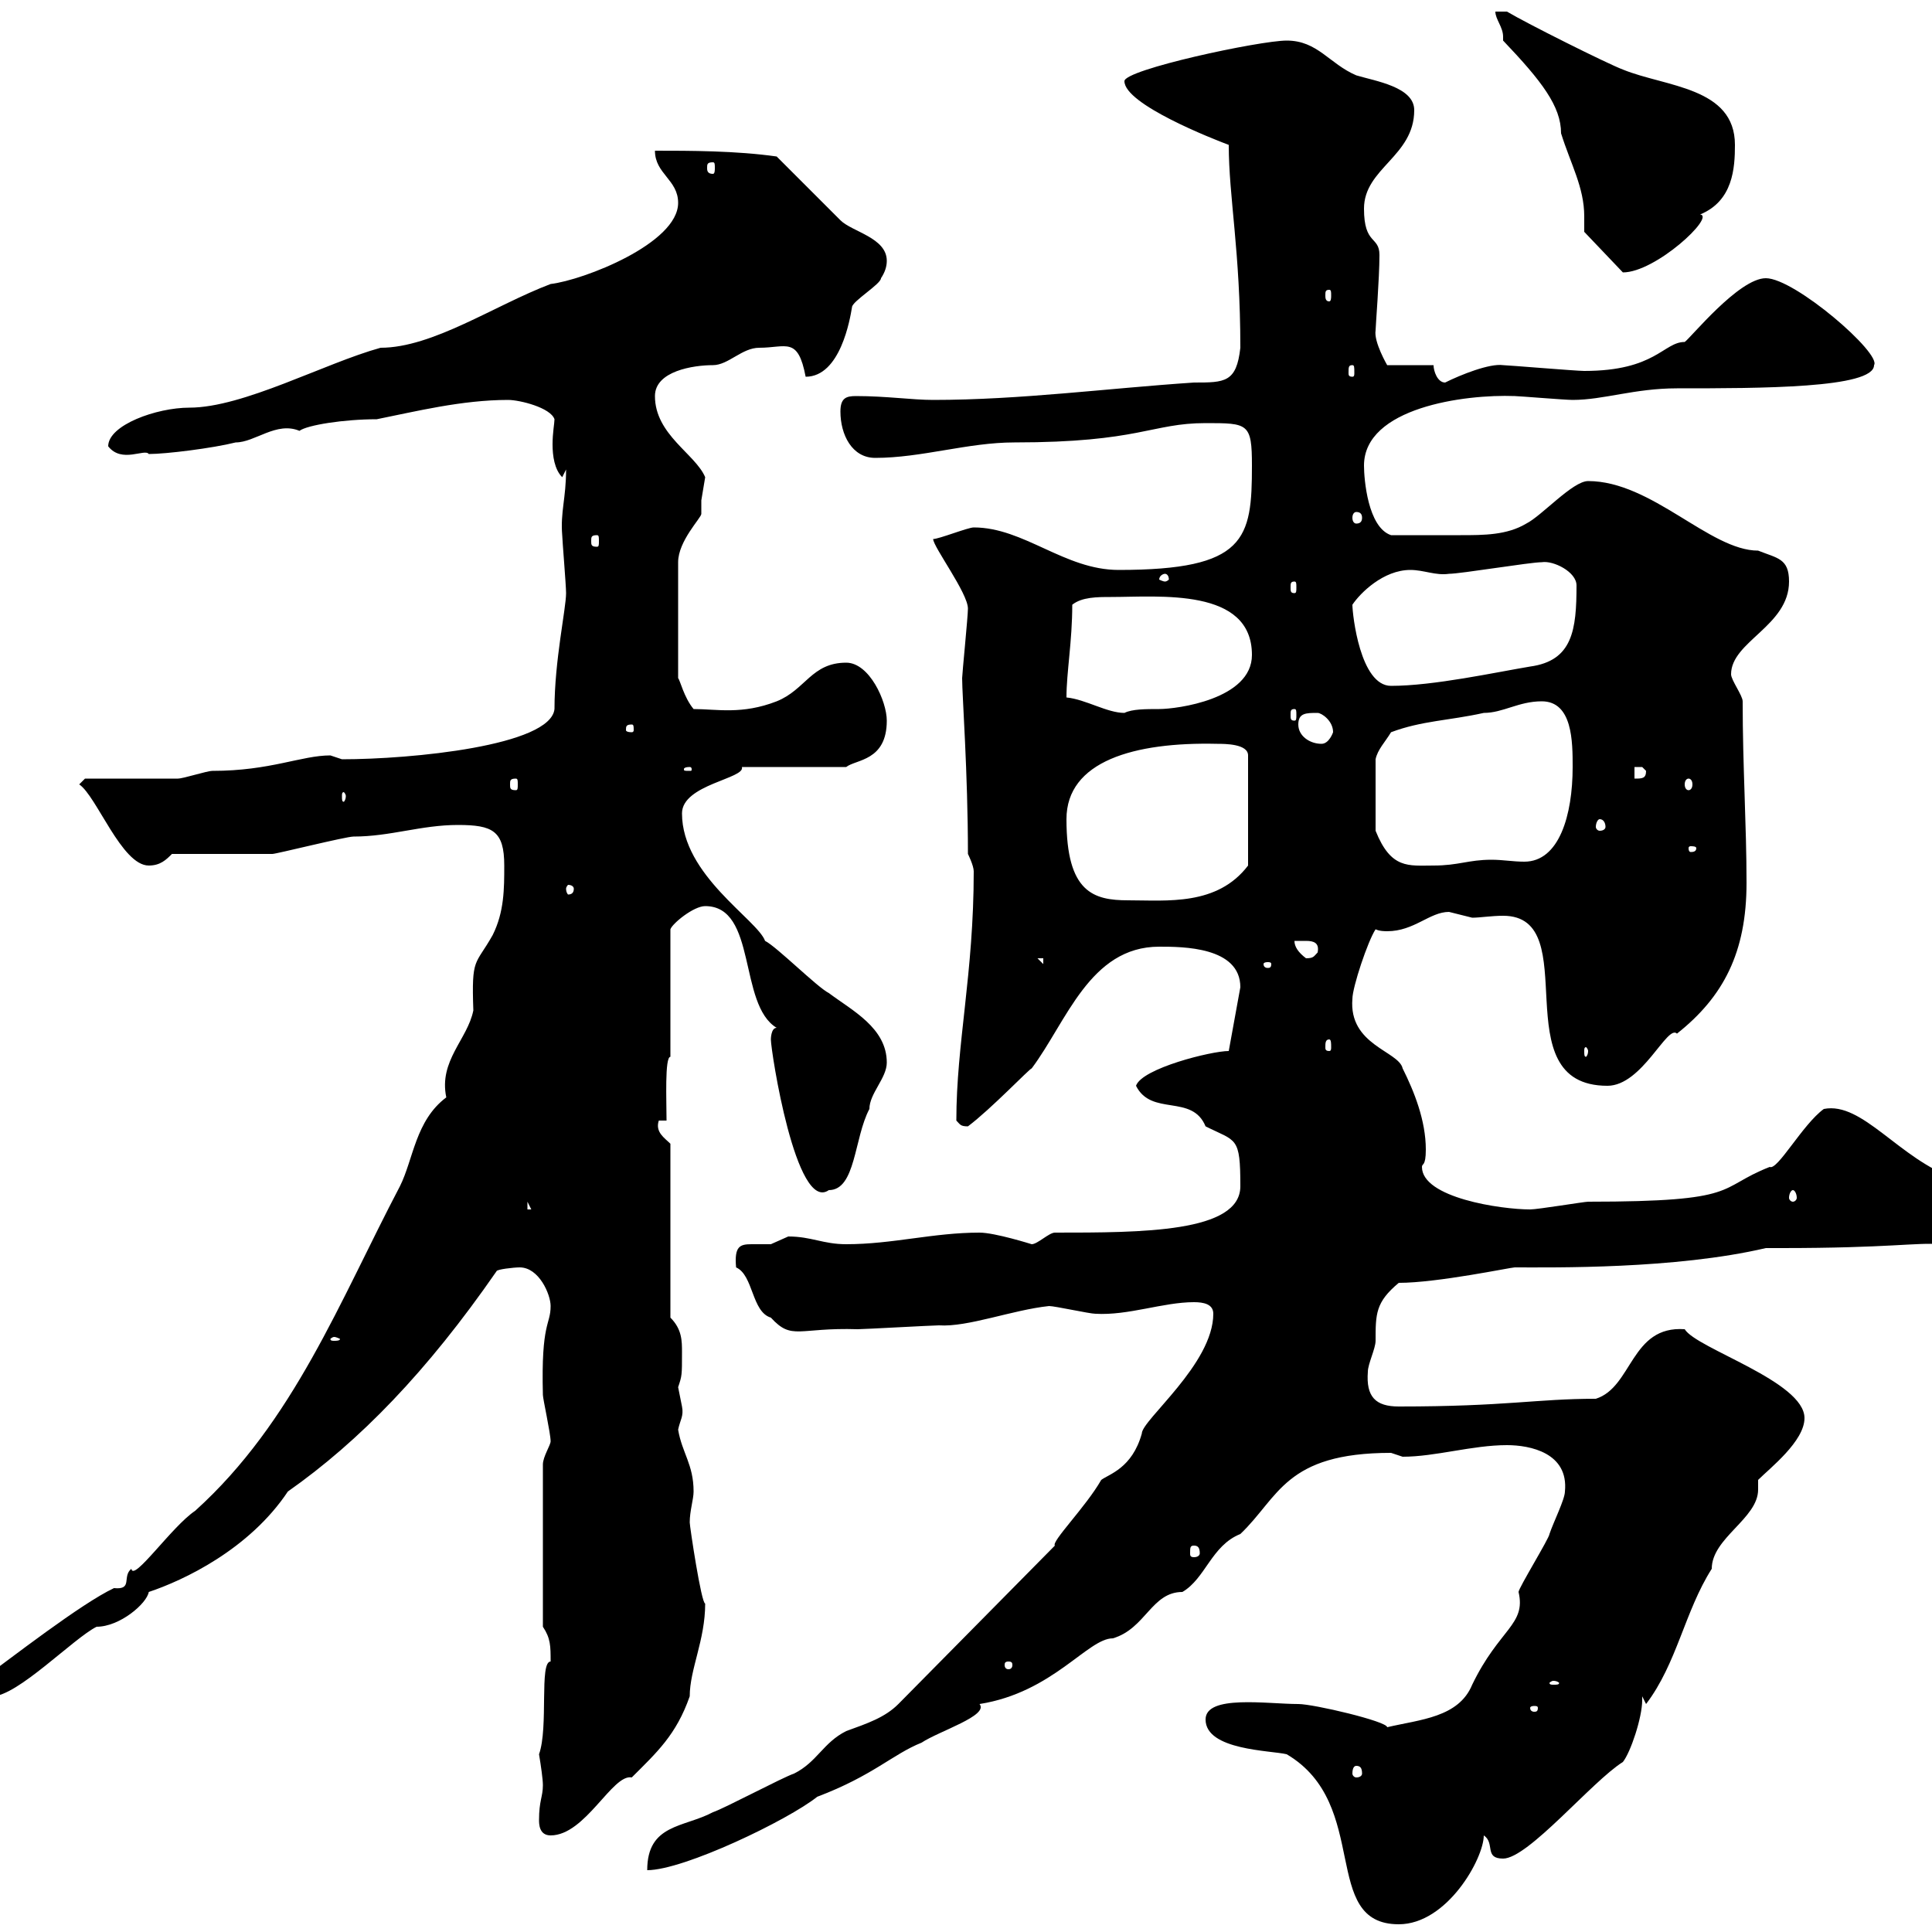 <svg xmlns="http://www.w3.org/2000/svg" xmlns:xlink="http://www.w3.org/1999/xlink" width="300" height="300"><path d="M187.20 267C187.20 271.80 197.40 271.80 199.80 272.40C213 280.20 204.90 298.80 217.20 298.80C224.70 298.80 230.40 288.60 230.40 285C232.20 286.20 230.40 288.60 233.40 288.60C237.30 288.60 247.20 276.60 252 273.60C253.20 272.10 255 266.70 255 264C255 263.70 255 263.70 255 263.40L255.60 264.60C260.40 258.30 261.60 250.20 265.80 243.60C265.80 238.80 273 235.80 273 231.30C273 231 273 230.40 273 229.80C274.80 228 280.20 223.80 280.20 220.20C280.20 214.50 263.40 209.40 261.60 206.40C253.20 205.80 253.50 215.40 247.80 217.20C238.50 217.20 234 218.40 217.20 218.40C213.60 218.40 212.10 216.90 212.40 213C212.40 211.80 213.60 209.40 213.60 208.20C213.60 204 213.60 202.20 217.20 199.20C223.20 199.20 234.60 196.80 235.20 196.80C241.20 196.80 260.10 197.10 274.20 193.80L276.60 193.80C293.40 193.80 297.60 192.90 301.20 193.20C301.80 193.20 304.80 190.20 304.80 189.60C304.80 187.20 305.10 184.50 303.60 183C294.90 180 289.20 171 283.20 172.20C279.90 174.60 276 181.80 274.80 181.20C266.40 184.50 270.60 186.60 246.60 186.60C246 186.60 238.80 187.80 237.60 187.80C233.10 187.80 220.80 186 220.80 181.20C220.80 180.60 221.40 181.20 221.40 178.50C221.40 174 219.60 169.50 217.80 165.90C217.20 163.20 209.40 162.30 210 155.10C210 153.30 212.40 146.10 213.60 144.30C214.20 144.60 215.10 144.60 215.40 144.60C219.60 144.60 222 141.60 225 141.60C225 141.60 228.60 142.50 228.60 142.50C229.80 142.50 231.60 142.20 233.40 142.20C246.30 142.20 233.10 168.60 249.60 168.60C255 168.60 258.90 159 260.40 160.50C267.60 154.80 271.20 147.90 271.20 137.10C271.20 128.10 270.60 119.10 270.60 108.90C270.60 108 268.80 105.60 268.80 104.70C268.80 99.60 277.80 97.20 277.80 90.30C277.80 86.70 276 86.70 273 85.50C265.50 85.50 256.50 74.70 246.60 74.70C244.20 74.70 239.40 80.10 237 81.30C234 83.10 230.40 83.10 226.80 83.10C223.20 83.10 220.80 83.10 216 83.10C212.40 81.90 211.80 74.40 211.80 72.30C211.80 63.30 227.40 61.20 235.20 61.50C235.80 61.50 243 62.10 244.20 62.10C249 62.10 253.80 60.30 260.40 60.30C273.30 60.30 291 60.30 291 56.70C292.20 54.90 278.70 43.20 274.20 43.20C270 43.20 262.50 52.50 261.60 53.10C258.30 53.10 257.10 57.60 246 57.60C244.80 57.60 234 56.70 233.40 56.70C231.30 56.40 226.80 58.20 224.40 59.40C223.20 59.40 222.60 57.60 222.60 56.70L215.40 56.70C215.40 56.70 213.30 53.10 213.60 51.30C213.60 50.70 214.20 43.20 214.20 39.60C214.20 36.60 211.80 38.10 211.80 32.40C211.80 26.10 219.60 24.30 219.60 17.10C219.60 13.50 213.60 12.60 210.60 11.70C206.40 9.90 204.60 6.30 199.80 6.30C195.60 6.30 174.60 10.80 174.60 12.60C174.60 16.20 188.40 21.60 190.80 22.50C190.80 30.60 192.60 39 192.60 54C192 59.40 190.20 59.40 185.40 59.40C171.90 60.30 158.40 62.10 144.90 62.10C141.60 62.10 137.70 61.50 132.90 61.50C131.40 61.50 130.50 61.80 130.50 63.90C130.50 67.50 132.30 71.10 135.90 71.10C143.10 71.10 150.30 68.70 157.50 68.70C177 68.70 178.80 65.70 187.20 65.70C193.80 65.70 194.40 65.70 194.40 72.30C194.40 83.70 193.50 88.50 173.70 88.50C165.30 88.50 159 81.90 151.20 81.90C150.30 81.90 145.80 83.70 144.90 83.70C144.90 84.90 150.30 92.10 150.30 94.50C150.30 95.70 149.40 104.70 149.40 105.30C149.40 108 150.30 120 150.30 132.60C150.30 132.60 151.20 134.40 151.20 135.30C151.20 151.20 148.50 162 148.50 174C149.10 174.60 149.10 174.90 150.30 174.90C153.90 172.20 159.90 165.90 160.20 165.90C165.60 158.70 169.20 147 180 147C183.60 147 192.60 147 192.60 153.30L190.80 163.20C188.10 163.20 177.30 165.90 176.40 168.60C178.80 173.40 185.10 169.80 187.20 174.90C192 177.30 192.60 176.40 192.60 184.20C192.60 191.40 177.30 191.40 163.80 191.40C162.90 191.40 161.10 193.20 160.20 193.20C160.20 193.20 154.50 191.40 152.10 191.40C144.90 191.40 138.60 193.20 131.40 193.20C127.80 193.20 126 192 122.40 192C122.40 192 119.70 193.20 119.70 193.20C118.50 193.20 117.90 193.20 116.70 193.20C114.90 193.20 114 193.50 114.30 196.80C117 198 116.70 203.70 119.70 204.60C123 208.20 123.90 206.10 133.20 206.40C134.10 206.40 144.90 205.80 145.80 205.80C150.30 206.10 157.20 203.40 162.90 202.80C163.80 202.80 169.20 204 170.10 204C175.20 204.30 180.60 202.20 185.40 202.20C186.90 202.20 188.40 202.50 188.40 204C188.40 211.80 177.30 220.50 177.30 222.60C175.80 228 172.20 228.90 171 229.80C168.60 234 163.20 239.40 163.80 240L139.50 264.60C137.40 266.70 134.70 267.60 131.40 268.80C127.80 270.60 126.90 273.60 123.30 275.40C121.50 276 112.50 280.80 110.70 281.40C106.20 283.80 100.50 283.20 100.50 290.40C106.20 290.40 122.40 282.60 126.90 279C135.60 275.70 138.60 272.40 143.10 270.60C145.80 268.80 153.60 266.40 152.10 264.60C163.50 262.80 168.90 254.40 172.80 254.40C177.90 252.90 178.80 247.20 183.60 247.20C187.20 245.10 188.10 240 192.60 238.20C198.60 232.50 199.50 225.60 216 225.60C216 225.60 217.80 226.20 217.80 226.20C222.90 226.20 228.60 224.40 234 224.40C237.60 224.40 243.60 225.60 243 231.60C243 232.80 241.20 236.40 240.60 238.20C240.60 238.80 235.80 246.60 235.80 247.20C237 252.30 232.80 252.90 228.60 261.60C226.50 266.70 220.50 267 215.40 268.20C215.40 267.30 204 264.60 201.60 264.60C196.80 264.60 187.20 263.10 187.20 267ZM83.70 282.60C83.70 283.20 83.70 285 85.50 285C90.90 285 95.10 275.40 98.10 276C102 272.10 105 269.40 107.10 263.40C107.10 259.20 109.50 254.70 109.50 249C108.90 249 107.10 237 107.10 236.40C107.10 234.60 107.70 232.80 107.70 231.60C107.70 227.40 105.90 225.60 105.30 222C105.60 220.50 106.20 219.90 105.90 218.40C105.90 218.40 105.30 215.40 105.30 215.40C105.90 213.60 105.90 213.60 105.90 210C105.90 208.20 105.90 206.40 104.10 204.60L104.10 177.60C103.20 176.70 101.70 175.80 102.30 174L103.50 174C103.50 171 103.20 164.10 104.10 164.10L104.10 144.30C104.40 143.40 107.70 140.70 109.50 140.70C117.60 140.70 114.60 156 120.60 159.60C119.70 159.60 119.70 161.40 119.70 161.40C119.70 163.20 123.60 188.40 128.70 184.80C132.90 184.80 132.60 176.70 135 172.20C135 169.80 137.70 167.40 137.70 165C137.70 159.60 132.30 156.90 128.70 154.20C126.90 153.30 120.60 147 118.80 146.10C117.60 142.80 105.90 135.90 105.90 126.30C105.90 121.80 115.80 120.90 115.20 119.10L131.40 119.10C132.90 117.90 137.70 118.20 137.70 111.90C137.70 108.90 135 102.90 131.40 102.90C126 102.90 125.10 107.10 120.60 108.90C115.20 111 111.30 110.10 107.70 110.10C106.20 108.30 105.60 105.60 105.30 105.30L105.30 87.30C105.30 84 108.90 80.40 108.90 79.80C108.90 79.50 108.90 78.60 108.90 77.70C108.90 77.70 109.50 74.10 109.50 74.10C108 70.50 101.70 67.50 101.70 61.50C101.70 57.60 107.70 56.70 110.70 56.70C113.10 56.70 115.20 54 117.90 54C122.10 54 123.90 52.20 125.10 58.50C130.50 58.50 132 49.50 132.30 47.70C132.30 46.80 136.80 44.10 136.80 43.20C137.40 42.30 137.70 41.40 137.70 40.50C137.70 36.90 132.30 36 130.50 34.20C128.70 32.40 122.40 26.10 120.60 24.30C114.30 23.40 107.10 23.40 101.70 23.40C101.70 27 105.30 27.90 105.30 31.50C105.30 37.80 90.60 43.50 85.50 44.10C76.80 47.40 67.20 54 59.10 54C50.40 56.40 37.80 63.30 29.40 63.30C24.30 63.30 16.80 66 16.80 69.30C18.90 72 22.50 69.60 23.10 70.50C25.80 70.50 33 69.60 36.60 68.70C39.60 68.70 42.90 65.40 46.50 66.90C47.70 66 53.40 65.10 58.50 65.10C64.50 63.90 71.70 62.10 78.90 62.10C80.70 62.10 85.50 63.30 86.10 65.10C86.10 65.70 85.80 67.20 85.80 69C85.80 70.80 86.10 72.90 87.30 74.10C87.30 74.10 87.90 72.90 87.90 72.90C87.90 77.40 87 79.50 87.30 83.10C87.30 83.70 87.90 90.90 87.90 92.10C87.90 94.50 86.10 102.60 86.10 110.10C85.50 115.80 63.90 117.90 53.10 117.90C53.10 117.90 51.30 117.30 51.30 117.30C46.80 117.30 42 119.70 33 119.70C32.10 119.70 28.50 120.90 27.60 120.90C25.80 120.90 15 120.90 13.20 120.90L12.30 121.80C15 123.60 18.90 134.40 23.10 134.40C24.90 134.40 25.80 133.50 26.70 132.60C29.40 132.60 39.30 132.60 42.30 132.60C42.90 132.60 53.70 129.90 54.90 129.90C60.60 129.90 65.40 128.10 71.10 128.10C76.50 128.10 78.30 129 78.30 134.40C78.30 138 78.30 141.60 76.50 145.20C73.80 150 73.20 148.50 73.50 156.90C72.60 161.40 68.10 164.70 69.30 170.40C64.50 174 64.20 180 62.10 184.20C52.80 201.90 45.60 220.80 30.30 234.60C26.70 237 20.70 245.70 20.40 243.60C18.90 244.80 20.70 246.90 17.70 246.60C12.60 249 1.80 257.40-3.90 261.60C-3.90 263.70-0.60 263.40-1.20 263.40C2.70 263.40 11.40 254.40 15 252.60C18.60 252.60 22.80 249 23.10 247.20C28.50 245.40 38.70 240.60 44.70 231.60C55.80 223.80 66.30 213 77.10 197.40C77.10 197.10 79.80 196.80 80.70 196.80C83.70 196.80 85.50 201 85.50 202.80C85.50 205.80 84 205.20 84.30 216.60C84.30 217.20 85.50 222.60 85.50 223.80C85.50 224.40 84.30 226.20 84.30 227.40L84.30 252.60C85.50 254.40 85.50 255.60 85.50 258C83.70 258 85.20 268.20 83.70 272.40C84 274.20 84.30 276.30 84.30 277.20C84.30 279 83.70 279.60 83.70 282.60ZM210.60 274.20C211.20 274.20 211.50 274.50 211.50 275.40C211.50 275.70 211.20 276 210.60 276C210.30 276 210 275.70 210 275.40C210 274.50 210.30 274.20 210.60 274.20ZM238.80 265.20C238.80 265.80 238.50 265.80 238.20 265.80C238.20 265.80 237.60 265.80 237.60 265.20C237.60 264.90 238.20 264.90 238.20 264.90C238.50 264.90 238.80 264.90 238.80 265.20ZM241.20 261C241.80 261 242.10 261.30 242.10 261.30C242.10 261.60 241.80 261.60 241.20 261.60C240.90 261.60 240.60 261.60 240.60 261.30C240.60 261.30 240.90 261 241.20 261ZM156.60 258C157.20 258 157.20 258.30 157.20 258.60C157.20 258.60 157.20 259.20 156.60 259.20C156 259.20 156 258.60 156 258.60C156 258.30 156 258 156.60 258ZM185.40 240C186 240 186.30 240.30 186.30 241.20C186.30 241.50 186 241.80 185.40 241.80C184.80 241.80 184.80 241.50 184.80 241.20C184.80 240.30 184.80 240 185.40 240ZM51.90 207.60C52.20 207.60 52.80 207.90 52.80 207.90C52.80 208.20 52.20 208.20 51.90 208.20C51.60 208.20 51.30 208.20 51.30 207.90C51.30 207.90 51.60 207.60 51.90 207.60ZM81.90 186.60L82.50 187.80L81.90 187.80ZM278.40 184.80C278.70 184.80 279 185.40 279 186C279 186.30 278.70 186.60 278.40 186.60C278.10 186.60 277.80 186.30 277.80 186C277.80 185.40 278.10 184.80 278.40 184.80ZM246.60 163.20C246.60 163.80 246.30 164.10 246.30 164.10C246 164.10 246 163.80 246 163.20C246 162.90 246 162.60 246.30 162.60C246.30 162.60 246.60 162.90 246.60 163.20ZM206.40 161.40C206.70 161.40 206.70 162 206.70 162.60C206.70 162.90 206.70 163.20 206.40 163.20C205.80 163.20 205.80 162.90 205.80 162.60C205.80 162 205.80 161.40 206.40 161.40ZM161.10 148.80L162 148.80L162 149.70ZM197.40 149.70C197.40 150.30 197.10 150.30 196.80 150.30C196.80 150.30 196.20 150.30 196.20 149.70C196.20 149.40 196.80 149.40 196.80 149.40C197.10 149.40 197.40 149.40 197.40 149.70ZM201 146.10C201.30 146.10 202.20 146.10 202.80 146.10C204 146.10 204.90 146.40 204.60 147.90C204 148.50 204 148.80 202.80 148.80C201.60 147.90 201 147 201 146.10ZM165.60 127.20C165.60 118.20 176.10 115.20 189 115.50C190.20 115.50 193.80 115.50 193.80 117.30L193.80 134.40C189 140.70 181.20 139.80 175.20 139.80C169.80 139.80 165.60 138.60 165.60 127.20ZM89.10 138C89.10 138.60 88.80 138.90 88.20 138.90C88.20 138.90 87.90 138.60 87.90 138C87.90 137.70 88.20 137.40 88.20 137.40C88.80 137.40 89.10 137.70 89.10 138ZM216 113.70C220.80 111.90 225 111.90 230.40 110.70C233.40 110.70 235.80 108.90 239.40 108.90C244.20 108.90 244.20 115.20 244.20 119.10C244.20 126.60 242.10 133.80 236.70 133.80C234.90 133.80 233.40 133.50 231.60 133.50C228 133.50 226.50 134.40 222.60 134.40C218.70 134.40 216 135 213.60 129L213.60 117.90C213.90 116.40 215.10 115.20 216 113.70ZM263.40 131.70C263.40 132.30 262.80 132.30 262.50 132.30C262.50 132.30 262.20 132.30 262.20 131.70C262.20 131.40 262.50 131.40 262.50 131.40C262.80 131.40 263.40 131.40 263.40 131.70ZM248.40 127.20C249 127.20 249.30 127.80 249.30 128.40C249.30 128.70 249 129 248.40 129C248.10 129 247.80 128.70 247.80 128.40C247.80 127.80 248.10 127.20 248.40 127.20ZM53.70 123.60C53.70 124.20 53.40 124.50 53.40 124.50C53.10 124.50 53.10 124.20 53.10 123.60C53.10 123.30 53.10 123 53.40 123C53.40 123 53.70 123.30 53.70 123.60ZM80.10 120.90C80.40 120.90 80.40 121.20 80.40 121.80C80.40 122.40 80.40 122.70 80.10 122.70C79.20 122.70 79.20 122.40 79.20 121.80C79.20 121.20 79.20 120.90 80.10 120.90ZM262.20 120.90C262.50 120.90 262.80 121.20 262.80 121.80C262.80 122.40 262.50 122.70 262.20 122.70C261.90 122.70 261.60 122.40 261.60 121.80C261.60 121.20 261.90 120.90 262.20 120.90ZM253.80 119.10C253.80 119.10 253.80 119.10 255 119.10C255 119.10 255.60 119.70 255.60 119.70C255.60 120.90 255 120.90 253.80 120.90ZM107.10 119.10C107.40 119.10 107.40 119.40 107.40 119.40C107.40 119.70 107.40 119.70 107.10 119.70C106.20 119.70 106.20 119.70 106.20 119.40C106.20 119.40 106.20 119.10 107.10 119.10ZM201.60 112.50C201.60 110.70 202.80 110.70 204.60 110.70C205.20 110.70 207 111.90 207 113.70C207 113.70 206.40 115.50 205.20 115.50C203.40 115.50 201.60 114.30 201.60 112.50ZM98.10 112.50C98.40 112.50 98.40 112.80 98.40 113.40C98.40 113.40 98.40 113.70 98.10 113.70C97.20 113.70 97.20 113.40 97.20 113.40C97.20 112.80 97.20 112.50 98.10 112.50ZM165.60 108.30C165.60 104.40 166.50 99.60 166.50 93.90C168 92.70 170.40 92.70 172.50 92.70C180 92.70 194.40 91.20 194.40 101.70C194.40 108.60 182.70 110.10 180 110.10C177.90 110.10 175.80 110.10 174.60 110.70C171.90 110.70 168.60 108.60 165.60 108.30ZM201 110.10C201.30 110.10 201.30 110.40 201.30 111C201.30 111.60 201.30 111.90 201 111.90C200.40 111.90 200.40 111.60 200.40 111C200.40 110.40 200.40 110.10 201 110.10ZM210 93.90C211.20 92.10 214.80 88.50 219 88.50C221.10 88.50 222.90 89.40 225 89.10C226.80 89.10 237.60 87.30 239.40 87.30C241.20 87 244.80 88.80 244.80 90.90C244.80 97.80 244.20 102.60 237.60 103.50C232.20 104.40 222.60 106.50 216 106.50C211.20 106.50 210 95.40 210 93.90ZM201 90.30C201.30 90.30 201.30 90.60 201.30 91.20C201.30 91.80 201.30 92.10 201 92.10C200.40 92.10 200.40 91.80 200.40 91.20C200.40 90.60 200.40 90.30 201 90.30ZM180.90 89.10C181.20 89.10 181.50 89.40 181.50 90C181.50 90 181.20 90.30 180.90 90.30C180.60 90.30 180 90 180 90C180 89.40 180.60 89.10 180.90 89.10ZM92.70 83.10C93 83.10 93 83.40 93 84C93 84.60 93 84.90 92.70 84.90C91.80 84.90 91.80 84.60 91.80 84C91.80 83.40 91.80 83.10 92.70 83.10ZM210.60 79.50C211.20 79.50 211.50 79.80 211.50 80.40C211.50 81 211.20 81.30 210.60 81.30C210.30 81.30 210 81 210 80.40C210 79.80 210.30 79.50 210.60 79.50ZM210 56.70C210.30 56.70 210.30 57 210.30 57.90C210.30 58.20 210.30 58.50 210 58.50C209.40 58.50 209.40 58.20 209.40 57.90C209.40 57 209.40 56.70 210 56.70ZM206.40 45C206.70 45 206.70 45.30 206.70 45.90C206.70 46.20 206.70 46.80 206.40 46.80C205.80 46.80 205.80 46.20 205.80 45.90C205.80 45.30 205.80 45 206.40 45ZM246 36L252 42.30C257.10 42.30 266.40 33.60 264 33.30C269.10 31.20 269.40 26.10 269.40 22.50C269.40 13.50 258.60 13.50 252 10.80C249.60 9.90 237 3.60 234 1.80L232.20 1.80C232.20 3 233.40 4.20 233.40 5.70C233.40 6 233.40 6 233.40 6.30C239.40 12.60 242.40 16.50 242.40 20.70C243.90 25.50 246 29.10 246 33.60C246 34.50 246 35.10 246 36ZM110.70 25.20C111 25.20 111 25.50 111 26.10C111 26.40 111 27 110.70 27C109.80 27 109.80 26.40 109.80 26.10C109.80 25.50 109.80 25.20 110.70 25.20Z"/></svg>